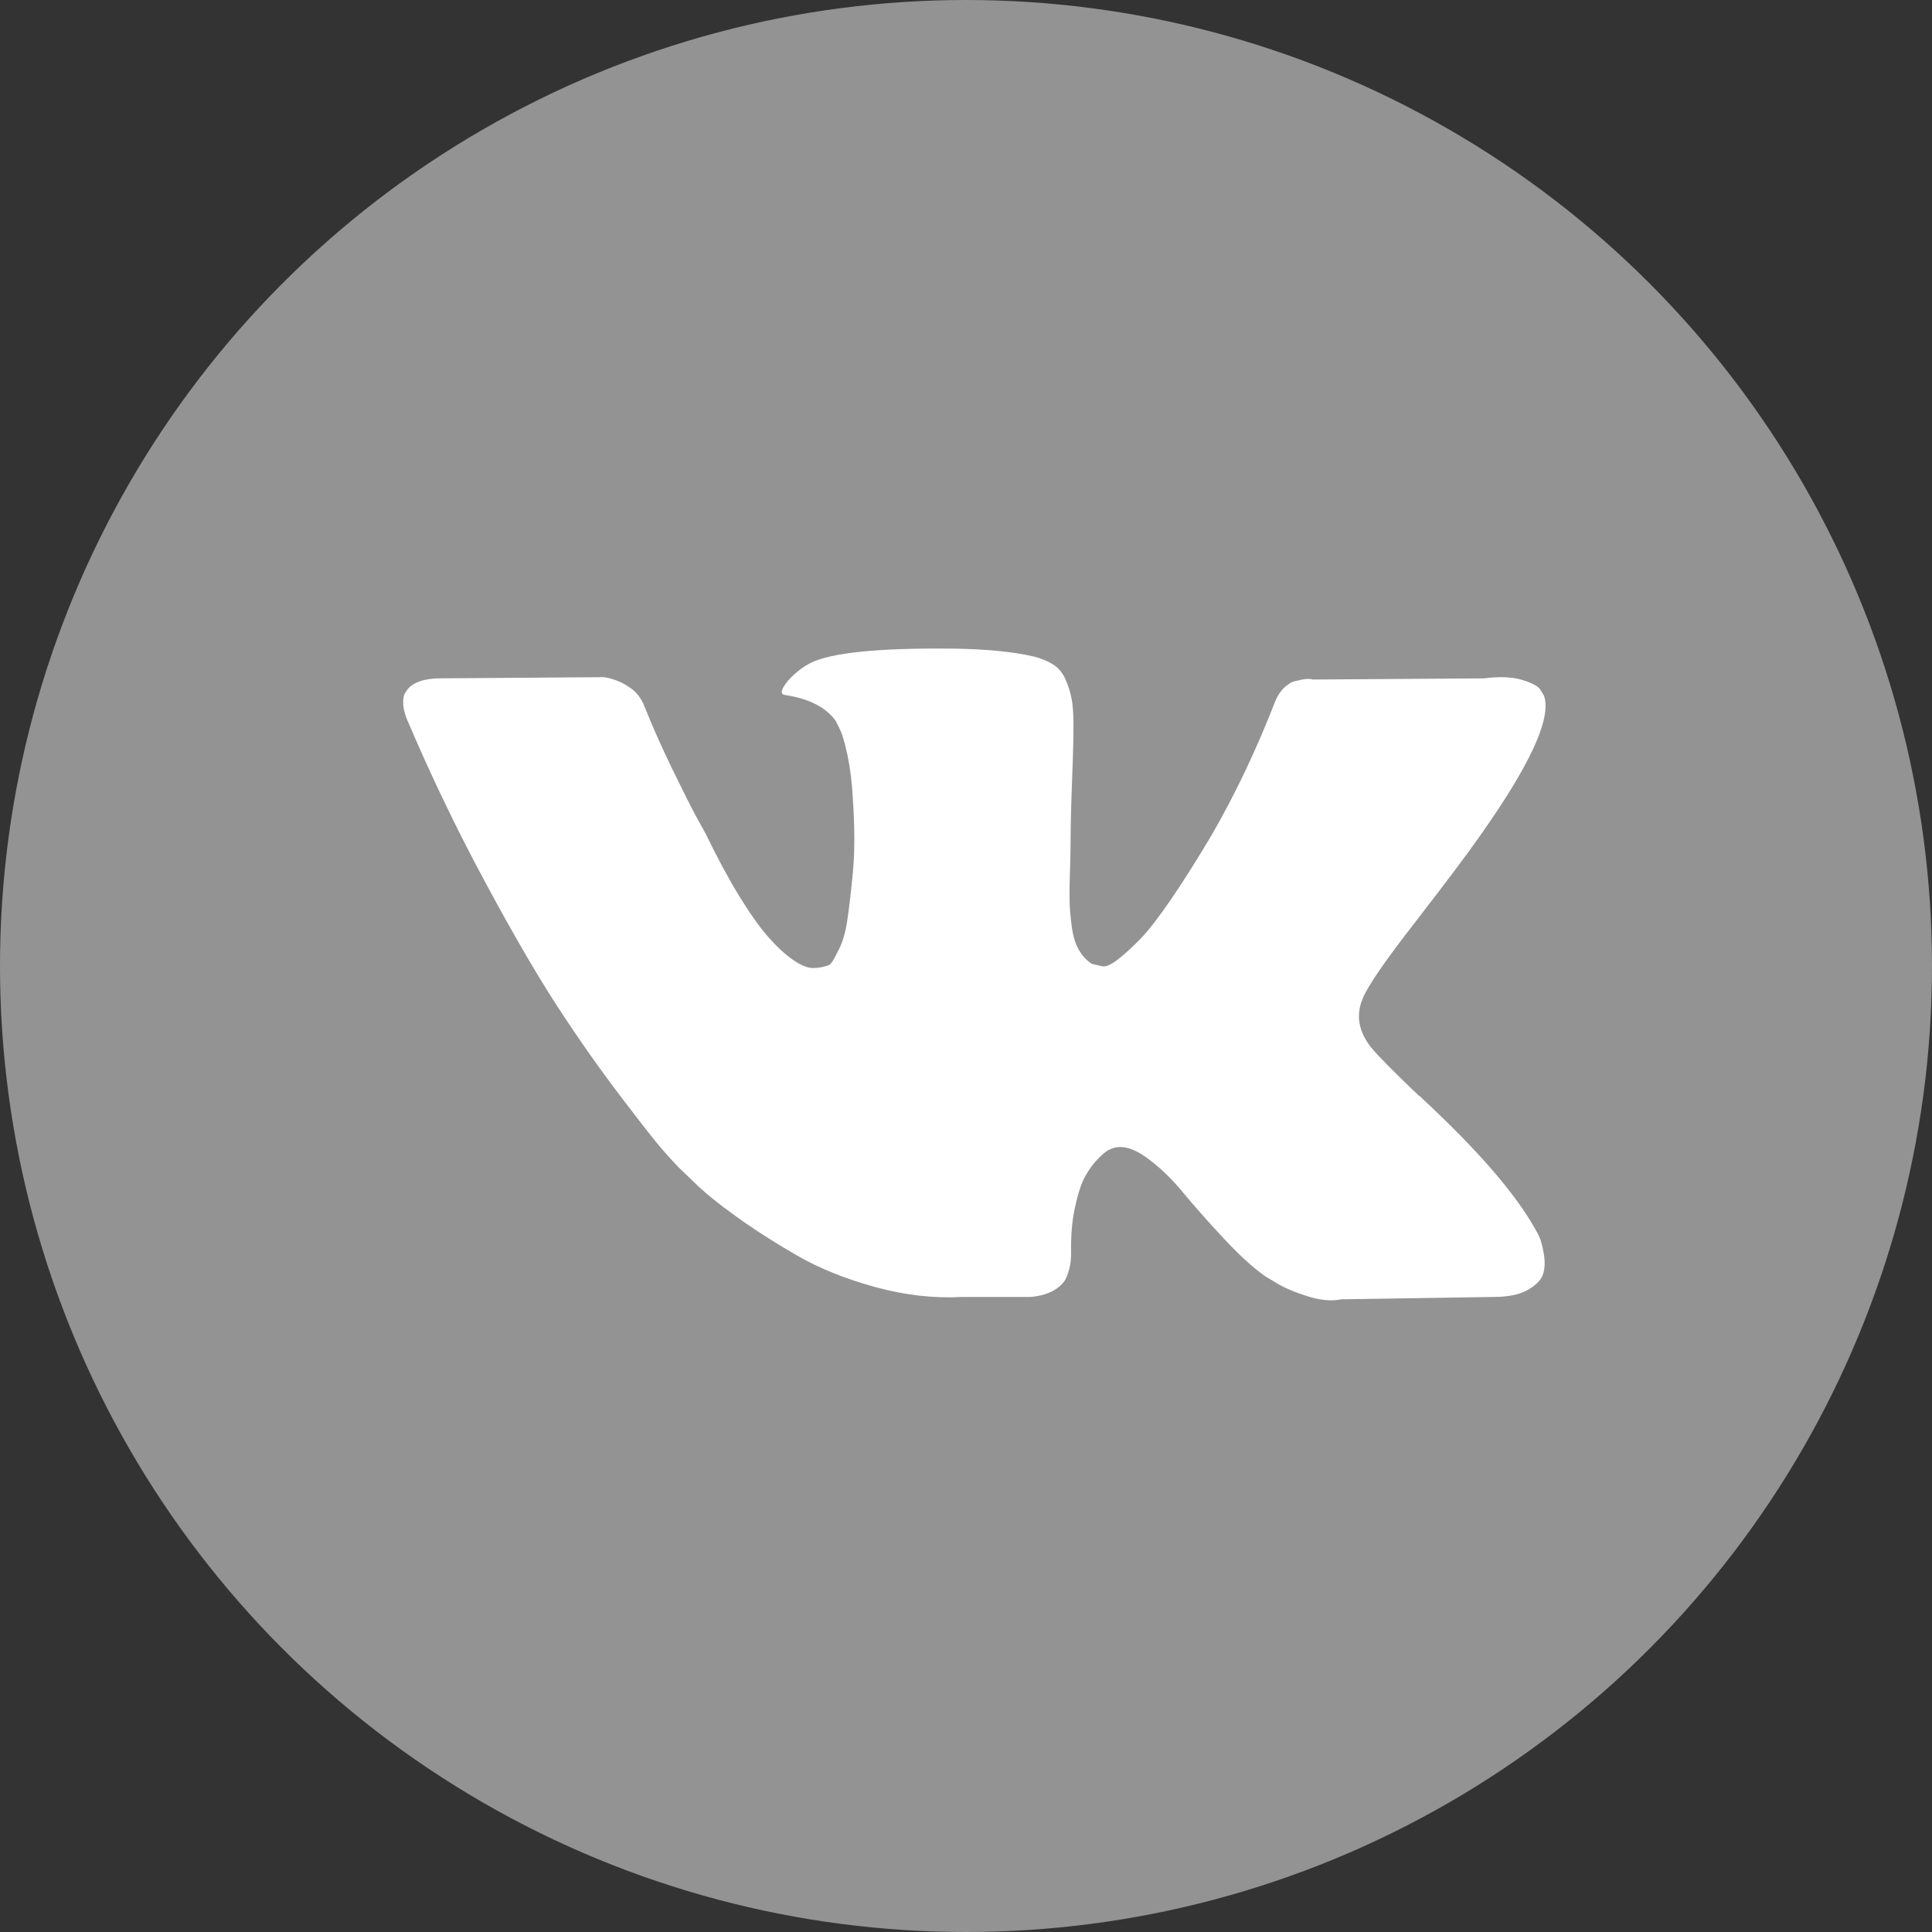 <svg width="40" height="40" viewBox="0 0 40 40" fill="none" xmlns="http://www.w3.org/2000/svg">
<rect x="0" y="0" width="40" height="40" fill="#333333" stroke="none"/>
<circle cx="20" cy="20" r="20" fill="#939393"/>
<g clip-path="url(#clip0_115_482)">
<path d="M31.873 25.614C31.845 25.553 31.818 25.502 31.793 25.46C31.383 24.721 30.599 23.814 29.441 22.739L29.417 22.714L29.404 22.702L29.392 22.69H29.38C28.854 22.189 28.522 21.852 28.382 21.68C28.127 21.351 28.07 21.019 28.21 20.682C28.308 20.427 28.678 19.89 29.318 19.069C29.655 18.634 29.921 18.285 30.118 18.022C31.539 16.134 32.155 14.927 31.966 14.402L31.892 14.279C31.843 14.205 31.716 14.137 31.511 14.076C31.305 14.014 31.043 14.004 30.722 14.045L27.176 14.069C27.118 14.049 27.036 14.051 26.929 14.076C26.823 14.1 26.769 14.113 26.769 14.113L26.708 14.144L26.659 14.181C26.617 14.205 26.572 14.248 26.523 14.31C26.474 14.371 26.433 14.443 26.4 14.525C26.014 15.519 25.575 16.442 25.082 17.296C24.779 17.805 24.5 18.246 24.245 18.62C23.99 18.993 23.777 19.268 23.605 19.445C23.432 19.621 23.276 19.763 23.137 19.87C22.997 19.977 22.89 20.022 22.817 20.005C22.743 19.989 22.673 19.972 22.607 19.956C22.492 19.882 22.4 19.782 22.33 19.654C22.26 19.527 22.213 19.367 22.188 19.174C22.164 18.981 22.149 18.815 22.145 18.675C22.141 18.536 22.143 18.338 22.151 18.084C22.16 17.829 22.164 17.657 22.164 17.567C22.164 17.255 22.17 16.916 22.182 16.551C22.195 16.185 22.205 15.896 22.213 15.683C22.221 15.469 22.225 15.243 22.225 15.005C22.225 14.767 22.211 14.581 22.182 14.445C22.154 14.31 22.11 14.178 22.053 14.051C21.996 13.924 21.911 13.825 21.801 13.755C21.69 13.686 21.552 13.63 21.388 13.589C20.953 13.491 20.399 13.437 19.726 13.429C18.199 13.413 17.218 13.511 16.782 13.725C16.61 13.815 16.454 13.938 16.314 14.094C16.167 14.275 16.146 14.373 16.253 14.389C16.745 14.463 17.094 14.64 17.299 14.919L17.373 15.067C17.431 15.174 17.488 15.363 17.546 15.633C17.603 15.904 17.64 16.204 17.657 16.532C17.698 17.131 17.698 17.645 17.657 18.072C17.616 18.498 17.577 18.831 17.54 19.069C17.503 19.307 17.447 19.5 17.373 19.648C17.299 19.796 17.25 19.886 17.226 19.919C17.201 19.951 17.18 19.972 17.164 19.98C17.057 20.021 16.946 20.042 16.831 20.042C16.716 20.042 16.577 19.984 16.413 19.869C16.249 19.754 16.078 19.596 15.902 19.395C15.725 19.194 15.526 18.913 15.305 18.552C15.083 18.191 14.853 17.764 14.615 17.271L14.418 16.914C14.295 16.684 14.127 16.349 13.913 15.91C13.7 15.471 13.511 15.046 13.347 14.636C13.281 14.463 13.182 14.332 13.051 14.242L12.989 14.204C12.948 14.172 12.883 14.137 12.793 14.1C12.702 14.063 12.608 14.036 12.509 14.02L9.135 14.044C8.79 14.044 8.556 14.122 8.433 14.278L8.384 14.352C8.359 14.393 8.347 14.459 8.347 14.549C8.347 14.64 8.371 14.751 8.421 14.882C8.913 16.039 9.449 17.156 10.028 18.231C10.606 19.307 11.109 20.173 11.536 20.83C11.963 21.486 12.398 22.106 12.841 22.689C13.285 23.272 13.578 23.646 13.722 23.81C13.866 23.974 13.979 24.097 14.061 24.179L14.369 24.475C14.566 24.672 14.855 24.908 15.237 25.183C15.619 25.458 16.041 25.729 16.505 25.996C16.969 26.262 17.509 26.48 18.125 26.648C18.74 26.817 19.34 26.884 19.923 26.852H21.339C21.626 26.827 21.844 26.736 21.991 26.581L22.041 26.519C22.073 26.47 22.104 26.394 22.133 26.291C22.162 26.189 22.176 26.076 22.176 25.953C22.168 25.6 22.194 25.282 22.256 24.998C22.317 24.715 22.387 24.502 22.465 24.358C22.544 24.215 22.632 24.093 22.73 23.995C22.828 23.896 22.899 23.837 22.94 23.816C22.981 23.796 23.013 23.782 23.038 23.773C23.235 23.708 23.467 23.771 23.734 23.964C24.001 24.157 24.251 24.395 24.485 24.679C24.719 24.962 25 25.28 25.329 25.633C25.657 25.986 25.945 26.248 26.191 26.421L26.437 26.569C26.601 26.667 26.815 26.758 27.078 26.84C27.34 26.922 27.57 26.942 27.767 26.901L30.919 26.852C31.231 26.852 31.474 26.801 31.646 26.698C31.818 26.596 31.921 26.483 31.954 26.36C31.987 26.236 31.989 26.097 31.96 25.941C31.931 25.785 31.902 25.676 31.873 25.614Z" fill="white"/>
</g>
<defs>
<clipPath id="clip0_115_482">
<rect width="23.652" height="23.652" fill="white" transform="translate(8.347 8.348)"/>
</clipPath>
</defs>
</svg>
